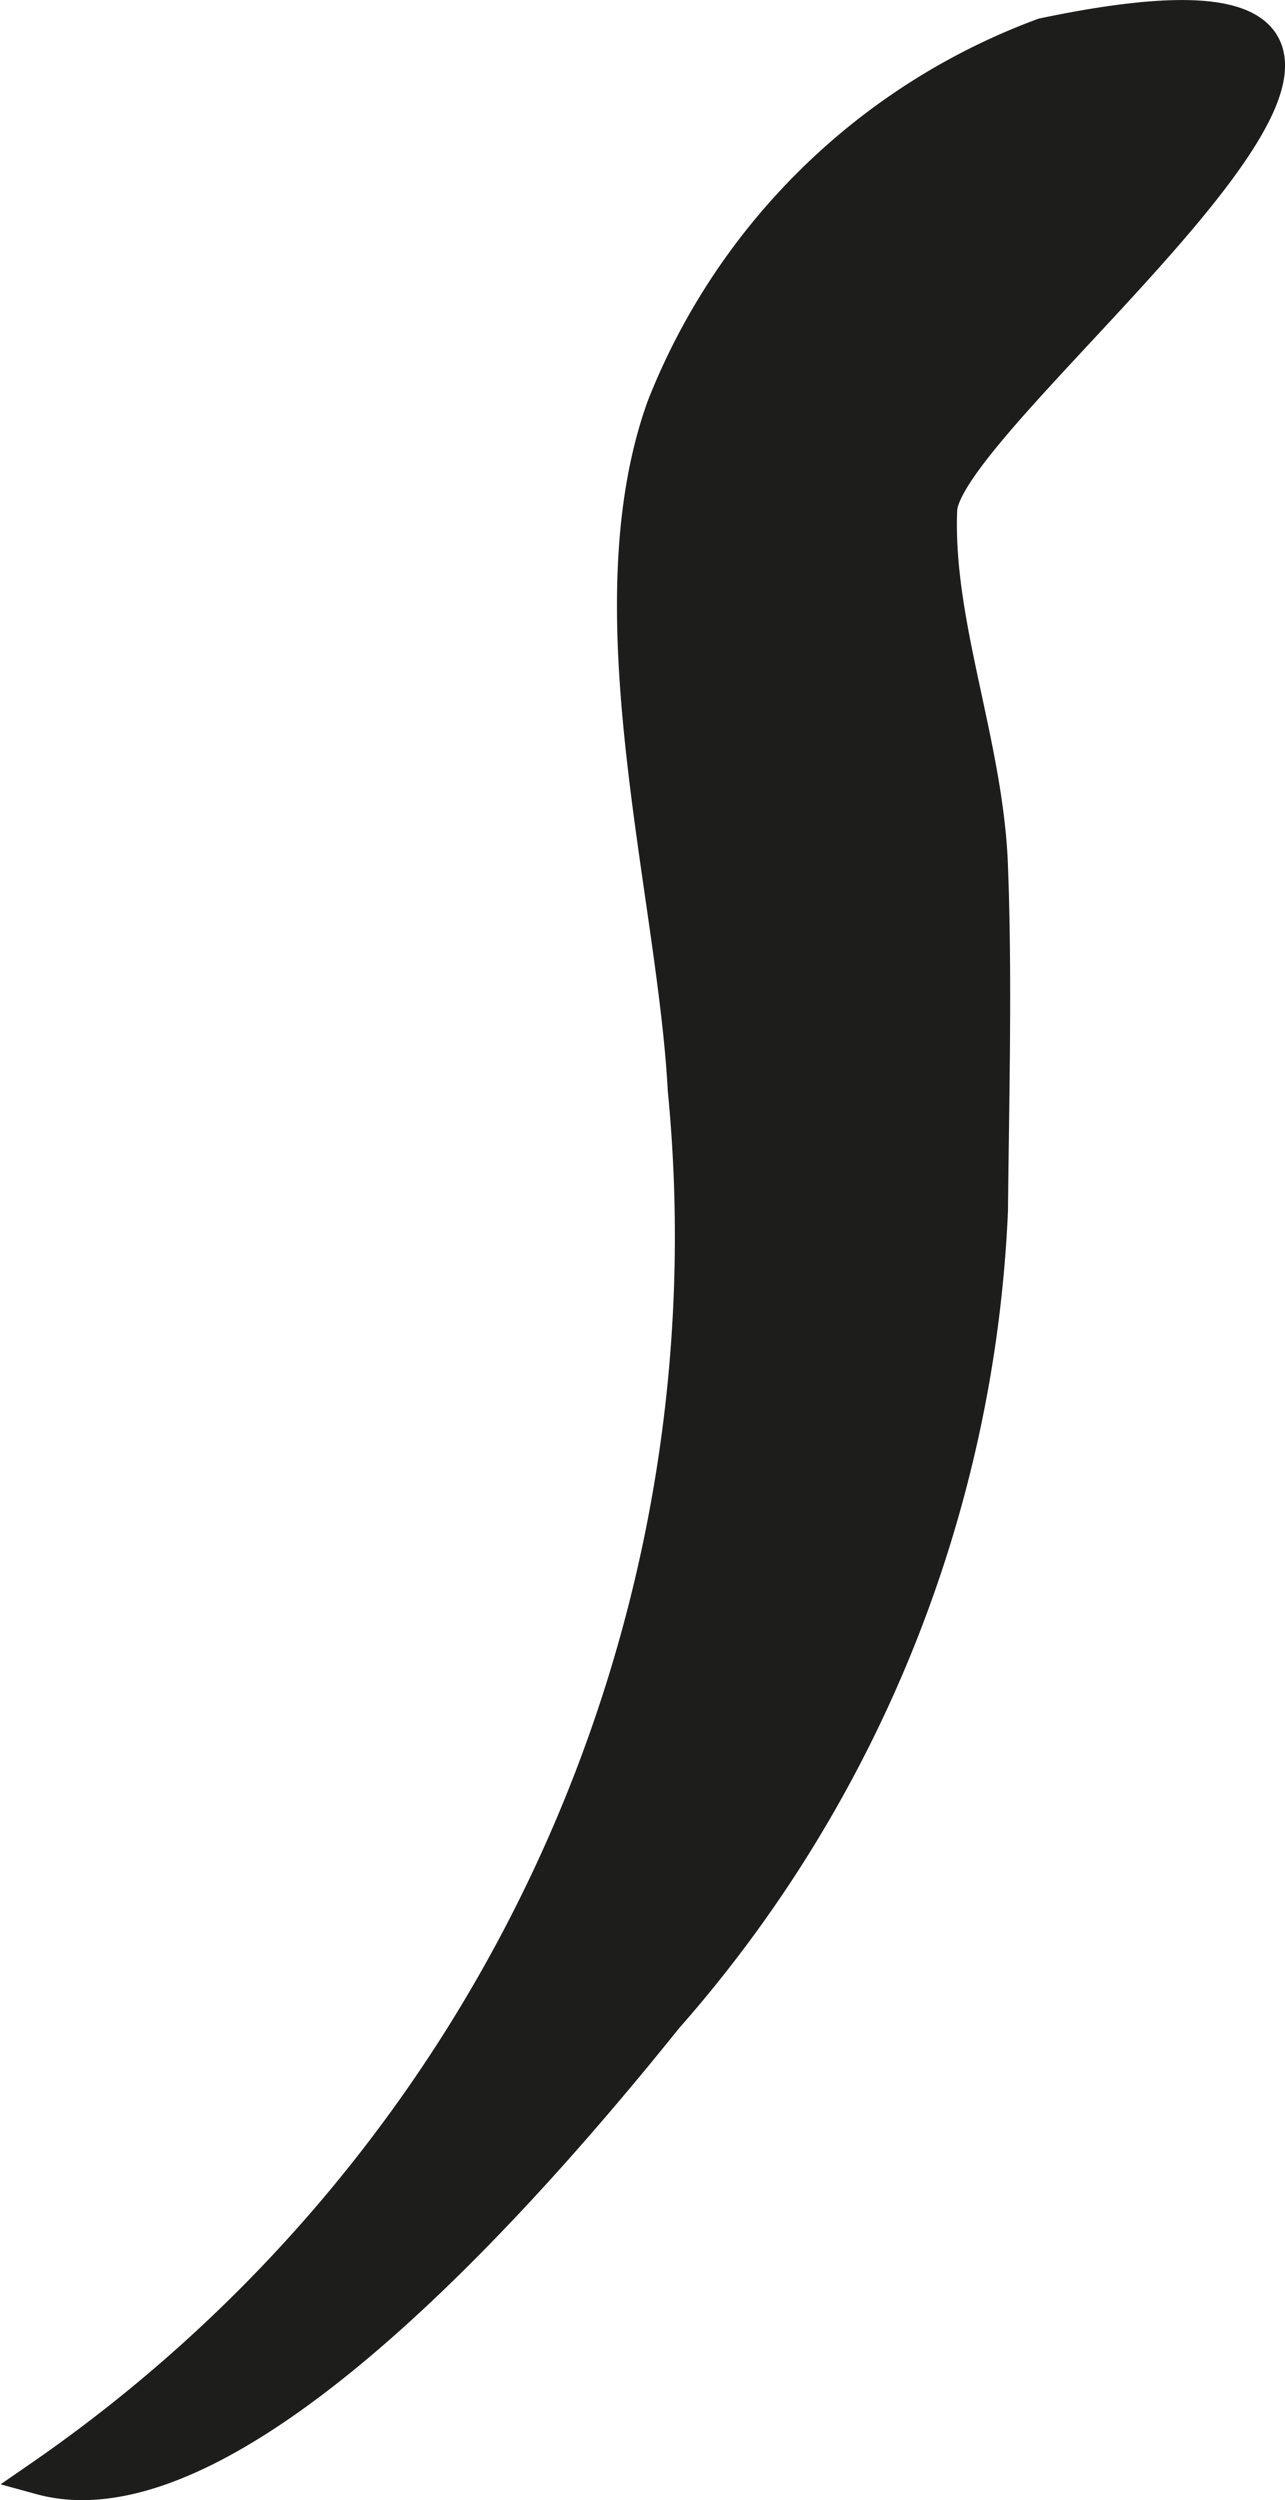 <?xml version="1.0" encoding="UTF-8"?>
<svg xmlns="http://www.w3.org/2000/svg"
     version="1.1"
     width="3.275mm"
     height="6.368mm"
     viewBox="0 0 9.283 18.051">
   <defs>
      <style type="text/css">
      .a {
        fill: #1d1d1b;
        stroke: #1d1d1b;
        stroke-width: 0.25px;
      }
    </style>
   </defs>
   <path class="a"
         d="M6.79,3.682c.03-.748,4.776-4.271.748-3.427A4.695,4.695,0,0,0,4.796,2.94c-.527,1.467.076,3.489.153,4.93A10.888,10.888,0,0,1,.296,17.888c1.436.394,3.712-2.328,4.515-3.325a9.425,9.425,0,0,0,2.346-5.825c.008-.824.031-1.657,0-2.481C7.125,5.372,6.757,4.509,6.79,3.682Z"/>
</svg>
